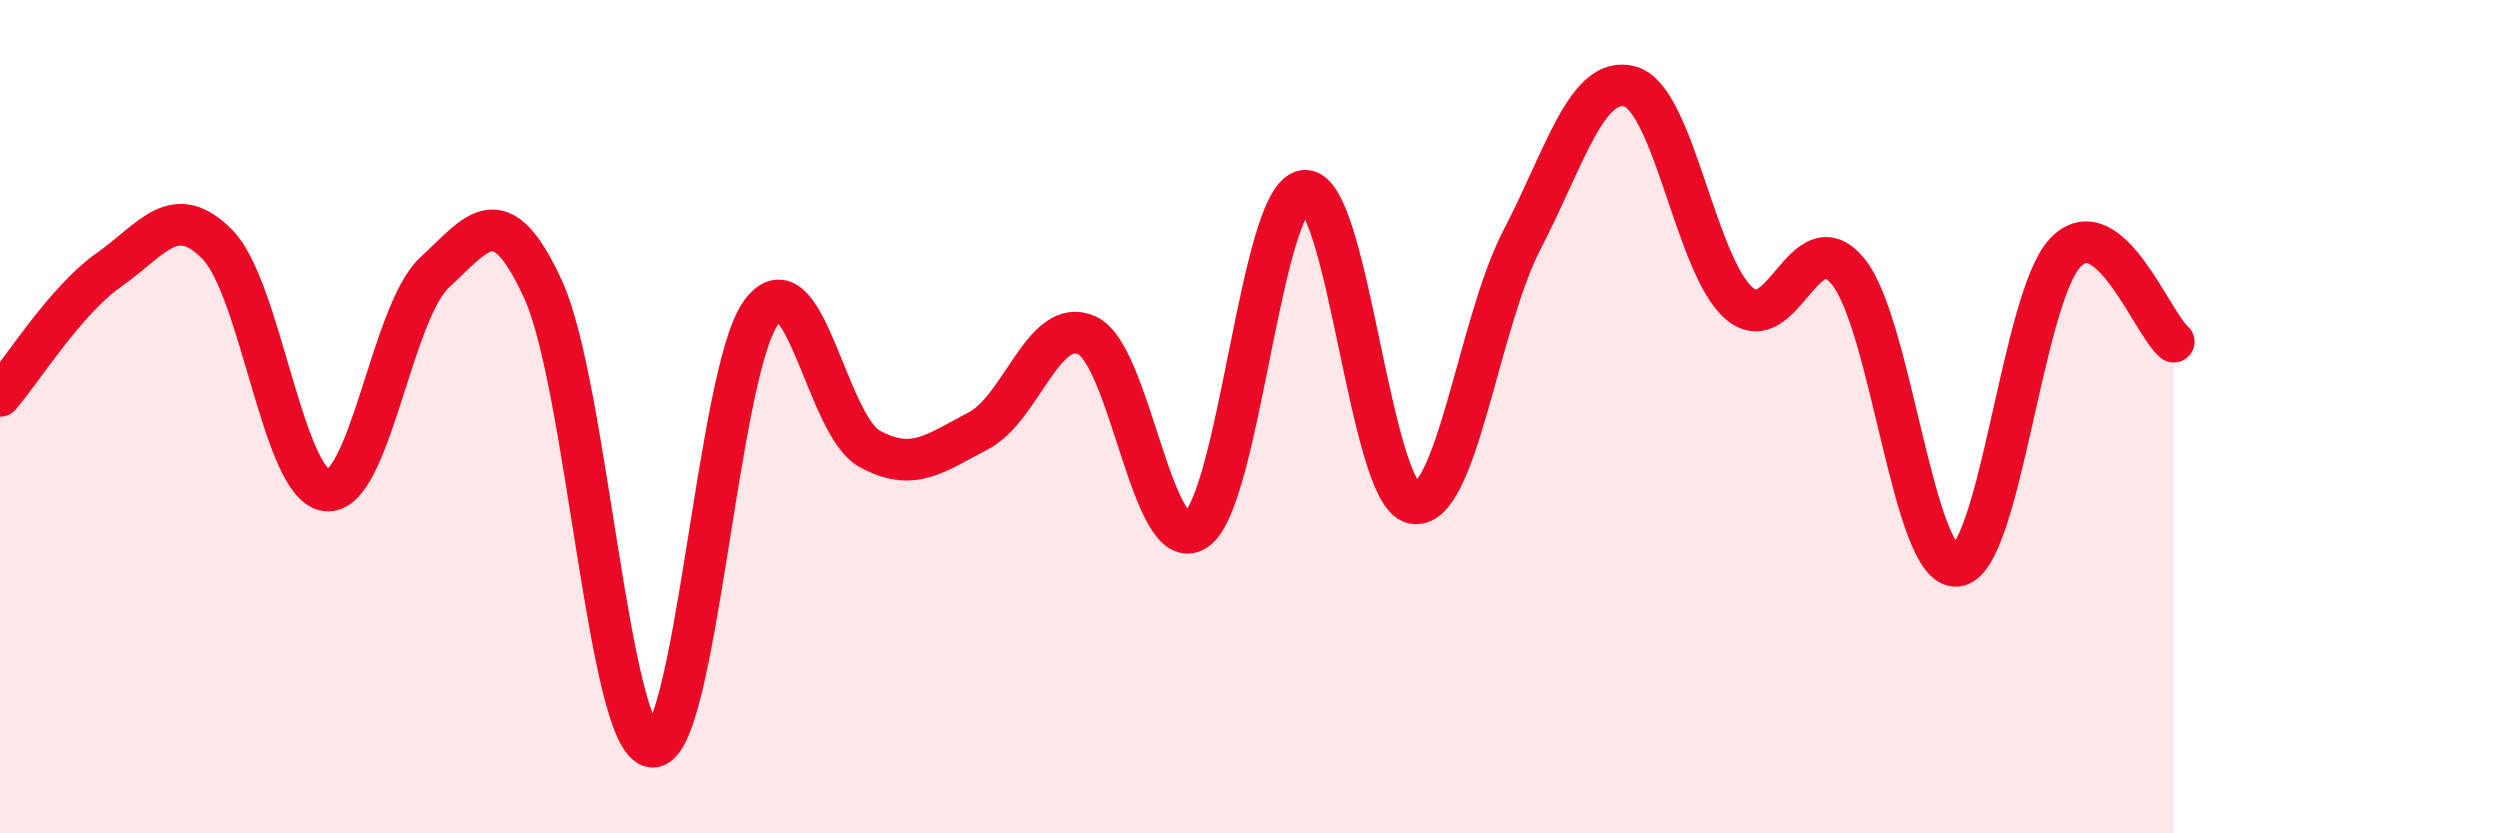 
    <svg width="60" height="20" viewBox="0 0 60 20" xmlns="http://www.w3.org/2000/svg">
      <path
        d="M 0,9.5 C 0.52,8.9 1.57,7.21 2.61,6.48 C 3.65,5.75 4.18,4.81 5.22,5.87 C 6.26,6.93 6.79,11.64 7.83,11.77 C 8.87,11.9 9.39,7.5 10.43,6.54 C 11.47,5.58 12,4.68 13.04,6.96 C 14.08,9.24 14.61,17.81 15.65,17.92 C 16.69,18.03 17.22,8.94 18.26,7.51 C 19.3,6.08 19.83,10.2 20.87,10.77 C 21.91,11.34 22.44,10.88 23.48,10.34 C 24.52,9.8 25.05,7.57 26.09,8.05 C 27.13,8.53 27.66,13.41 28.7,12.72 C 29.74,12.03 30.26,4.71 31.3,4.58 C 32.34,4.45 32.87,11.83 33.91,12.07 C 34.95,12.31 35.48,7.77 36.52,5.77 C 37.56,3.77 38.09,1.78 39.13,2.08 C 40.17,2.38 40.7,6.39 41.74,7.28 C 42.78,8.17 43.31,5.25 44.35,6.51 C 45.39,7.77 45.92,13.67 46.96,13.58 C 48,13.49 48.53,7.14 49.57,6.06 C 50.61,4.98 51.65,7.77 52.17,8.2L52.17 20L0 20Z"
        fill="#EB0A25"
        opacity="0.1"
        stroke-linecap="round"
        stroke-linejoin="round"
      />
      <path
        d="M 0,9.5 C 0.52,8.9 1.57,7.21 2.61,6.48 C 3.65,5.75 4.18,4.81 5.22,5.87 C 6.26,6.93 6.79,11.64 7.83,11.77 C 8.87,11.9 9.39,7.5 10.43,6.54 C 11.47,5.58 12,4.68 13.04,6.96 C 14.08,9.24 14.61,17.81 15.65,17.92 C 16.69,18.03 17.22,8.94 18.26,7.51 C 19.3,6.08 19.83,10.2 20.87,10.77 C 21.91,11.34 22.44,10.88 23.48,10.34 C 24.52,9.8 25.05,7.57 26.09,8.05 C 27.13,8.53 27.66,13.41 28.7,12.72 C 29.74,12.03 30.26,4.71 31.3,4.58 C 32.34,4.45 32.87,11.83 33.91,12.07 C 34.95,12.31 35.48,7.77 36.52,5.77 C 37.56,3.77 38.09,1.78 39.13,2.08 C 40.17,2.38 40.7,6.39 41.74,7.28 C 42.78,8.17 43.31,5.25 44.35,6.51 C 45.39,7.77 45.92,13.67 46.96,13.58 C 48,13.49 48.53,7.14 49.57,6.06 C 50.61,4.98 51.65,7.77 52.17,8.2"
        stroke="#EB0A25"
        stroke-width="1"
        fill="none"
        stroke-linecap="round"
        stroke-linejoin="round"
      />
    </svg>
  